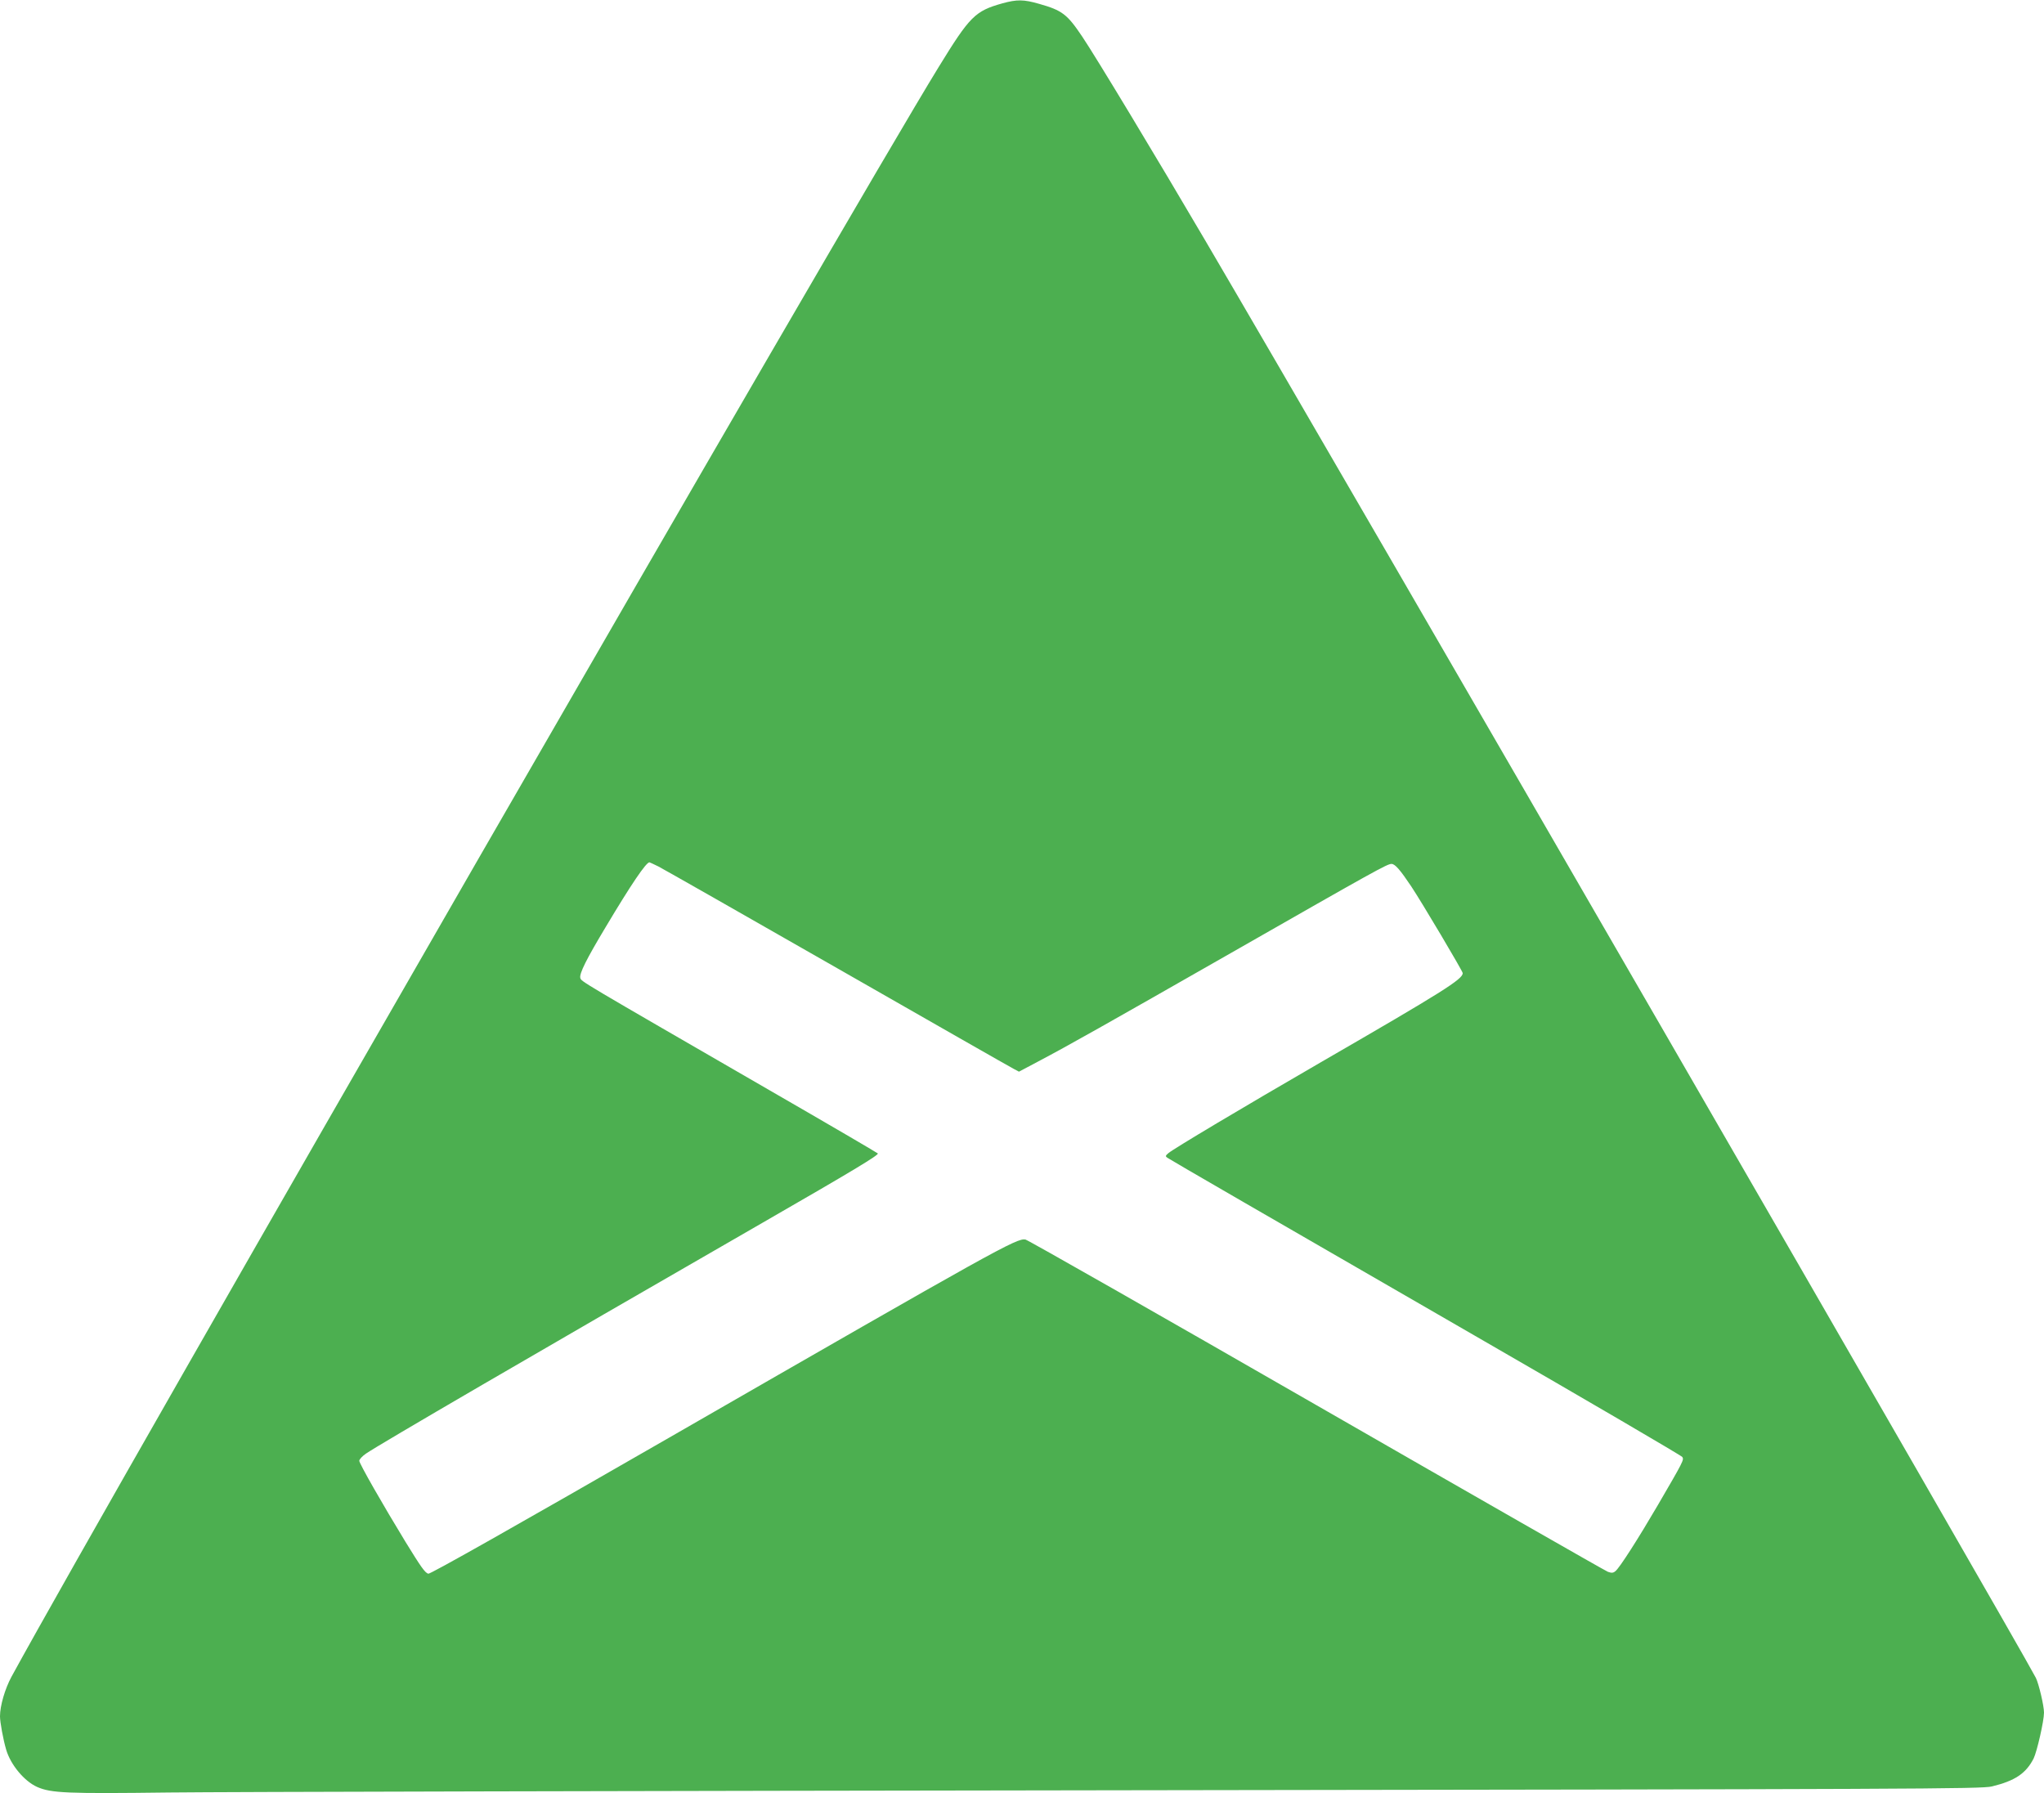 <?xml version="1.0" standalone="no"?>
<!DOCTYPE svg PUBLIC "-//W3C//DTD SVG 20010904//EN"
 "http://www.w3.org/TR/2001/REC-SVG-20010904/DTD/svg10.dtd">
<svg version="1.0" xmlns="http://www.w3.org/2000/svg"
 width="1280pt" height="1123pt" viewBox="0 0 1280 1123"
 preserveAspectRatio="xMidYMid meet">
<g transform="translate(0,1123) scale(0.1,-0.1)"
fill="#4caf50" stroke="none">
<path d="M6277 11209 c-171 -48 -203 -80 -399 -399 -564 -918 -5170 -8915
-5806 -10080 -41 -76 -72 -182 -72 -248 0 -36 20 -146 39 -210 28 -94 113
-196 193 -232 88 -39 186 -43 828 -35 333 4 3022 10 5975 14 4977 7 5375 8
5439 24 144 35 213 81 261 175 21 43 65 235 65 287 0 44 -33 182 -51 218 -127
243 -4338 7531 -5202 9002 -304 518 -685 1150 -770 1276 -94 140 -125 164
-270 205 -97 28 -139 28 -230 3z m-2154 -5405 c29 -15 534 -302 1123 -639 589
-337 1085 -620 1103 -629 l32 -17 117 62 c190 100 434 238 1212 682 905 517
977 557 1004 557 22 0 54 -37 123 -140 69 -104 323 -532 323 -544 0 -38 -124
-116 -885 -556 -506 -293 -923 -542 -958 -571 -19 -16 -20 -20 -7 -29 27 -18
608 -354 1925 -1114 709 -409 1294 -751 1300 -760 11 -18 9 -23 -153 -301
-121 -207 -240 -394 -266 -414 -14 -12 -24 -12 -47 -4 -16 6 -838 476 -1826
1044 -988 568 -1808 1035 -1822 1037 -56 8 -168 -54 -2229 -1240 -961 -553
-1499 -857 -1510 -853 -21 6 -47 44 -143 200 -144 236 -289 490 -289 507 0 9
19 30 43 46 90 61 1022 604 2479 1443 568 327 734 427 725 436 -7 6 -311 184
-677 395 -1199 693 -1180 681 -1186 704 -7 27 38 117 158 317 161 270 254 407
275 407 2 0 27 -12 56 -26z"/>
</g>
</svg>
